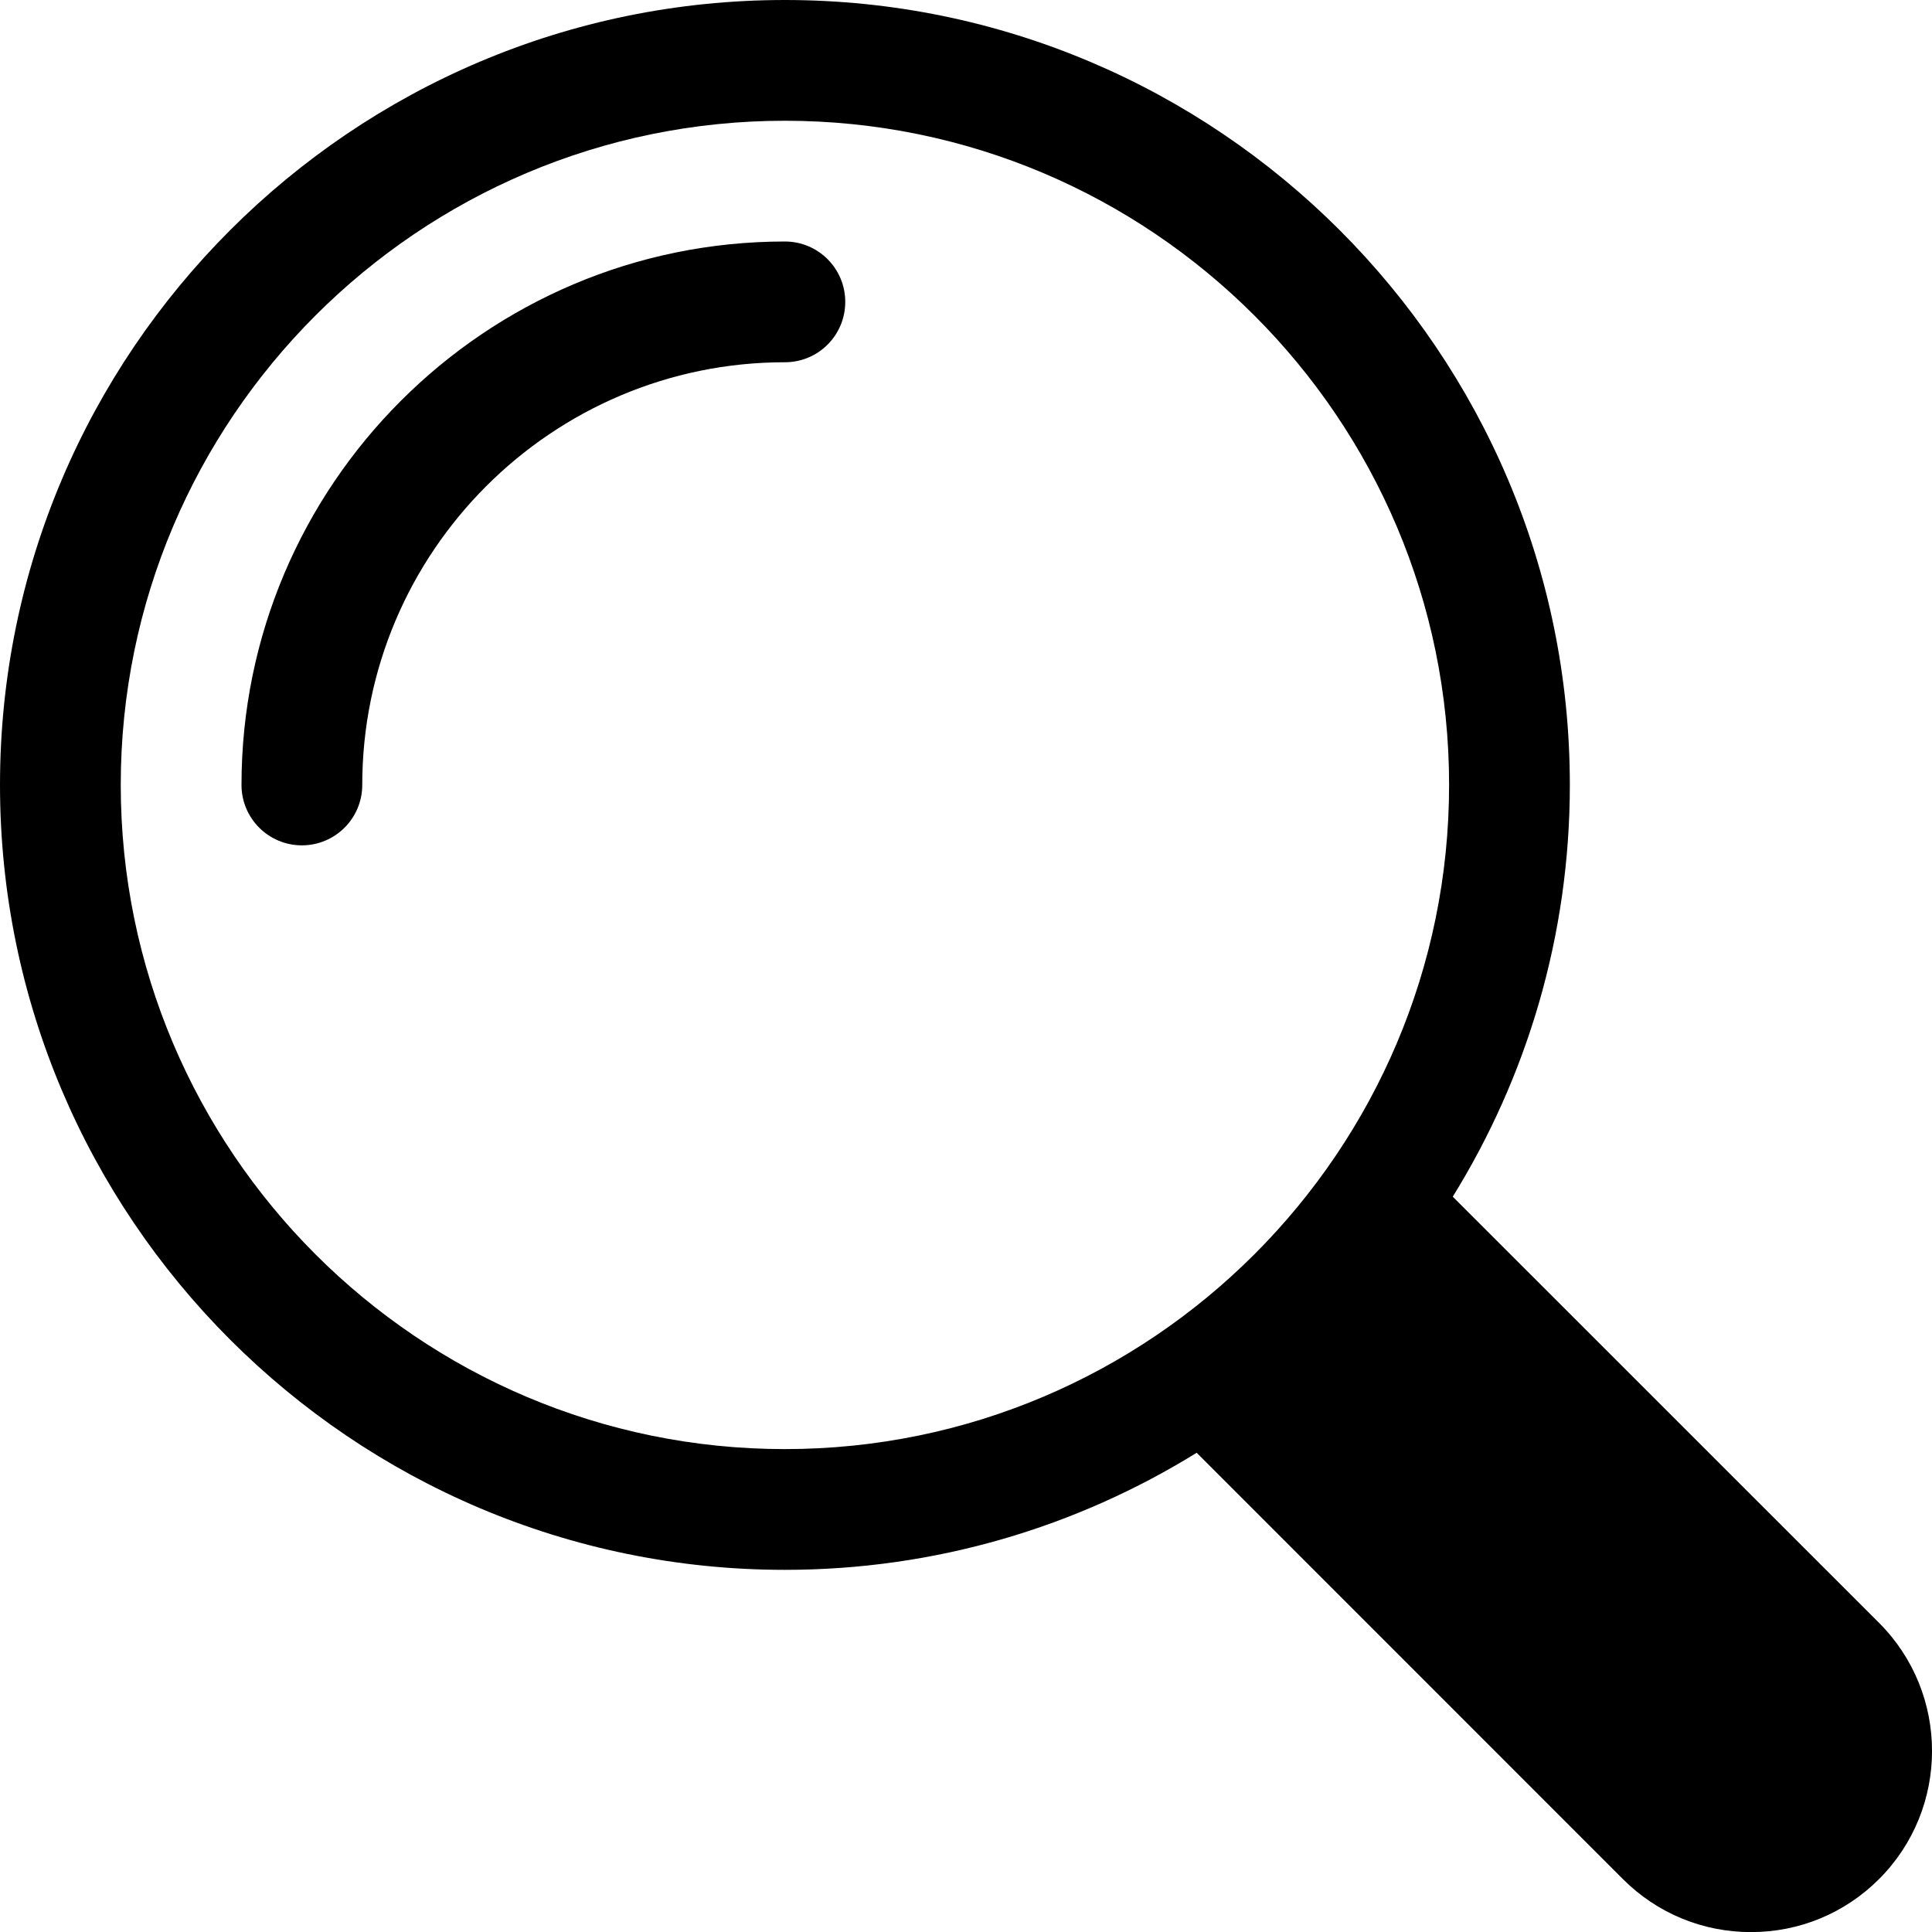 <svg width="20" height="20" viewBox="0 0 20 20" fill="none" xmlns="http://www.w3.org/2000/svg">
<path d="M15.039 12.388C15.806 11.148 16.251 9.688 16.251 8.125C16.251 3.645 12.606 0 8.125 0C3.645 0 0 3.645 0 8.125C0 12.606 3.645 16.251 8.125 16.251C9.688 16.251 11.148 15.806 12.388 15.039L16.8 19.452C17.154 19.806 17.625 20.001 18.126 20.001C18.627 20.001 19.098 19.806 19.452 19.452C20.183 18.721 20.183 17.531 19.452 16.8L15.039 12.388ZM8.125 15.001C4.334 15.001 1.25 11.917 1.25 8.125C1.25 4.334 4.334 1.25 8.125 1.25C11.917 1.25 15.001 4.334 15.001 8.125C15.001 11.917 11.917 15.001 8.125 15.001ZM18.568 18.568C18.332 18.804 17.92 18.804 17.684 18.568L13.408 14.292C13.724 14.02 14.02 13.724 14.292 13.408L18.568 17.684C18.812 17.928 18.812 18.324 18.568 18.568Z" fill="black"/>
<path d="M8.125 2.5C5.023 2.5 2.5 5.024 2.5 8.126C2.5 8.471 2.78 8.751 3.125 8.751C3.47 8.751 3.75 8.471 3.75 8.126C3.75 5.713 5.713 3.75 8.125 3.75C8.471 3.75 8.75 3.471 8.75 3.125C8.75 2.78 8.471 2.5 8.125 2.5Z" fill="black"/>
<rect x="12.916" y="13.818" width="1.6" height="7.886" transform="rotate(-45 12.916 13.818)" fill="black"/>
</svg>
